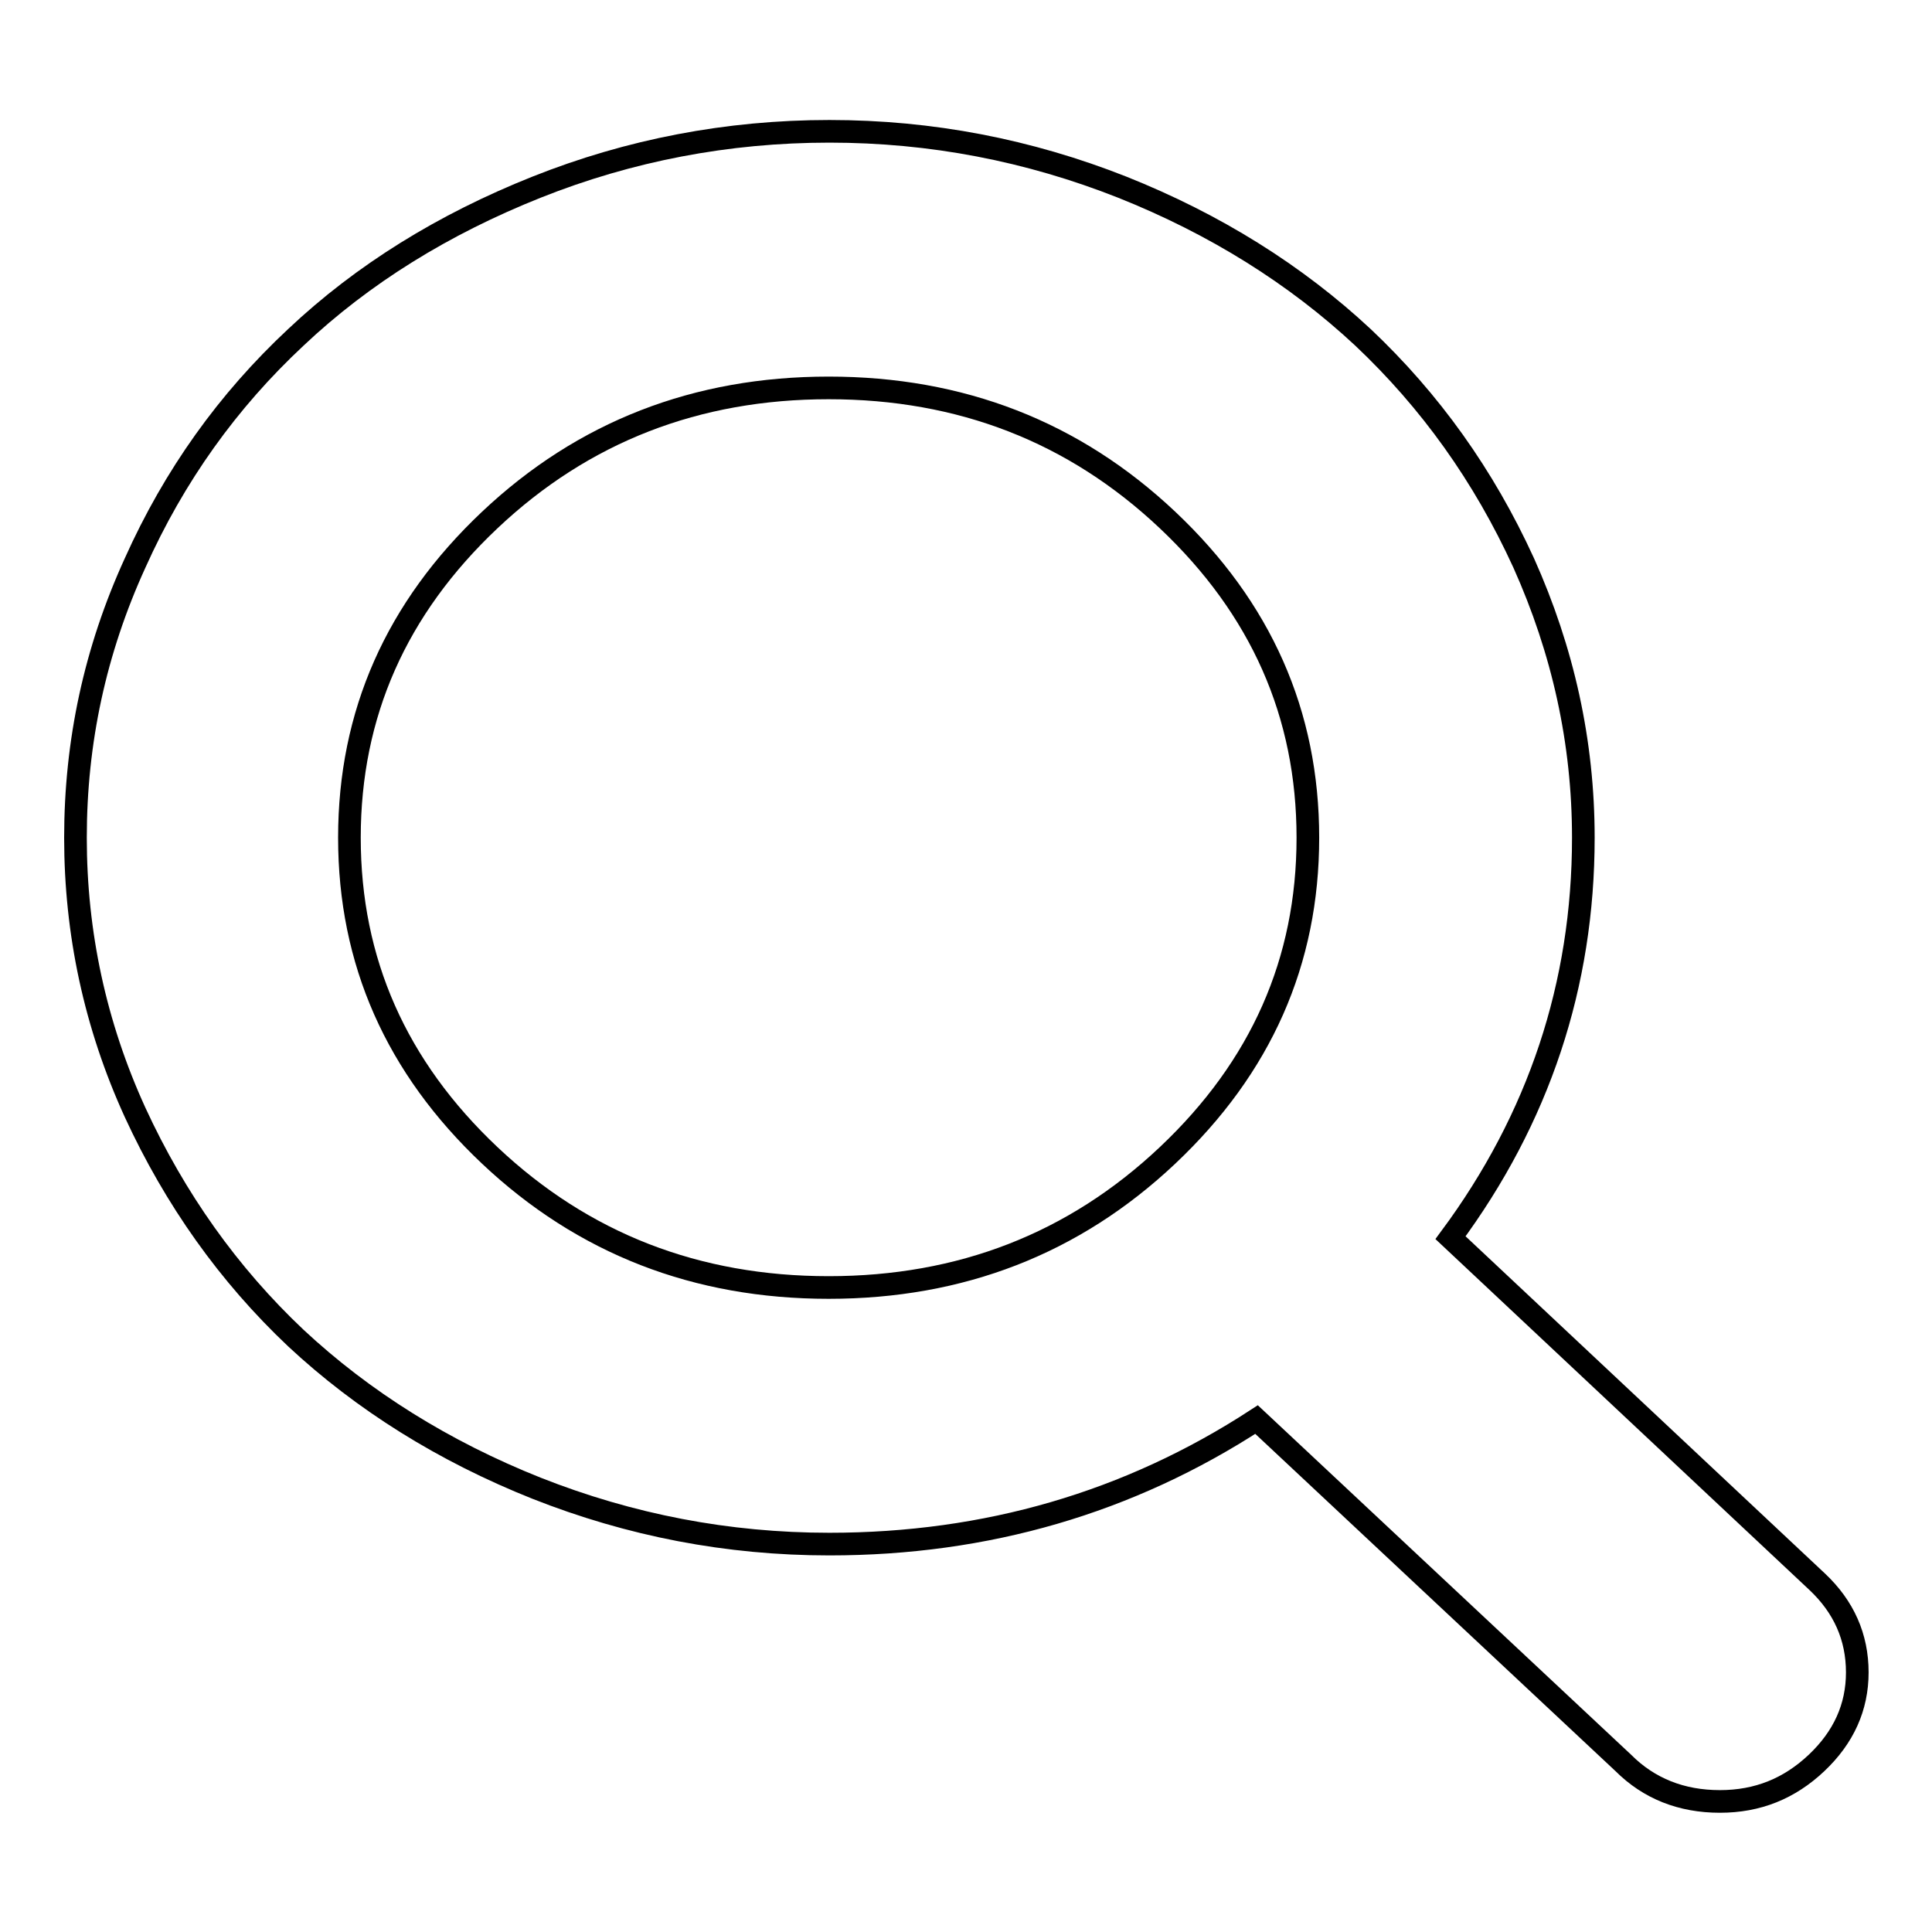 <?xml version="1.0" encoding="utf-8"?>
<!-- Svg Vector Icons : http://www.onlinewebfonts.com/icon -->
<!DOCTYPE svg PUBLIC "-//W3C//DTD SVG 1.1//EN" "http://www.w3.org/Graphics/SVG/1.1/DTD/svg11.dtd">
<svg version="1.1" xmlns="http://www.w3.org/2000/svg" xmlns:xlink="http://www.w3.org/1999/xlink" x="0px" y="0px" viewBox="0 0 256 256" enable-background="new 0 0 256 256" xml:space="preserve">
<g><g><path stroke-width="3" fill-opacity="0" stroke="#000000"  d="M10,111c0-12.7,2.6-24.8,7.9-36.4C23.1,63,30.2,53.1,39.2,44.7c8.9-8.4,19.6-15,31.9-19.9c12.3-4.9,25.3-7.4,38.8-7.4c13.5,0,26.4,2.5,38.8,7.4c12.3,4.9,23,11.6,31.9,19.9c8.9,8.4,16,18.3,21.3,29.9c5.2,11.6,7.9,23.7,7.9,36.4c0,19.5-5.9,37.2-17.6,53l48.6,45.6c3.5,3.3,5.3,7.3,5.3,12c0,4.6-1.8,8.6-5.4,12c-3.6,3.4-7.8,5.1-12.8,5.1c-5.1,0-9.4-1.7-12.8-5.1l-48.6-45.5c-16.9,11-35.8,16.5-56.6,16.5c-13.5,0-26.4-2.5-38.8-7.4c-12.3-4.9-23-11.6-31.9-19.9c-8.9-8.4-16-18.4-21.3-29.9C12.6,135.8,10,123.6,10,111L10,111z M46.3,111c0,16.4,6.2,30.4,18.6,42.1s27.4,17.5,44.9,17.5c17.5,0,32.5-5.8,44.9-17.5s18.6-25.7,18.6-42.1s-6.2-30.4-18.6-42.1c-12.4-11.7-27.4-17.5-44.9-17.5s-32.5,5.8-44.9,17.5C52.5,80.6,46.3,94.6,46.3,111L46.3,111z"/></g></g>
</svg>